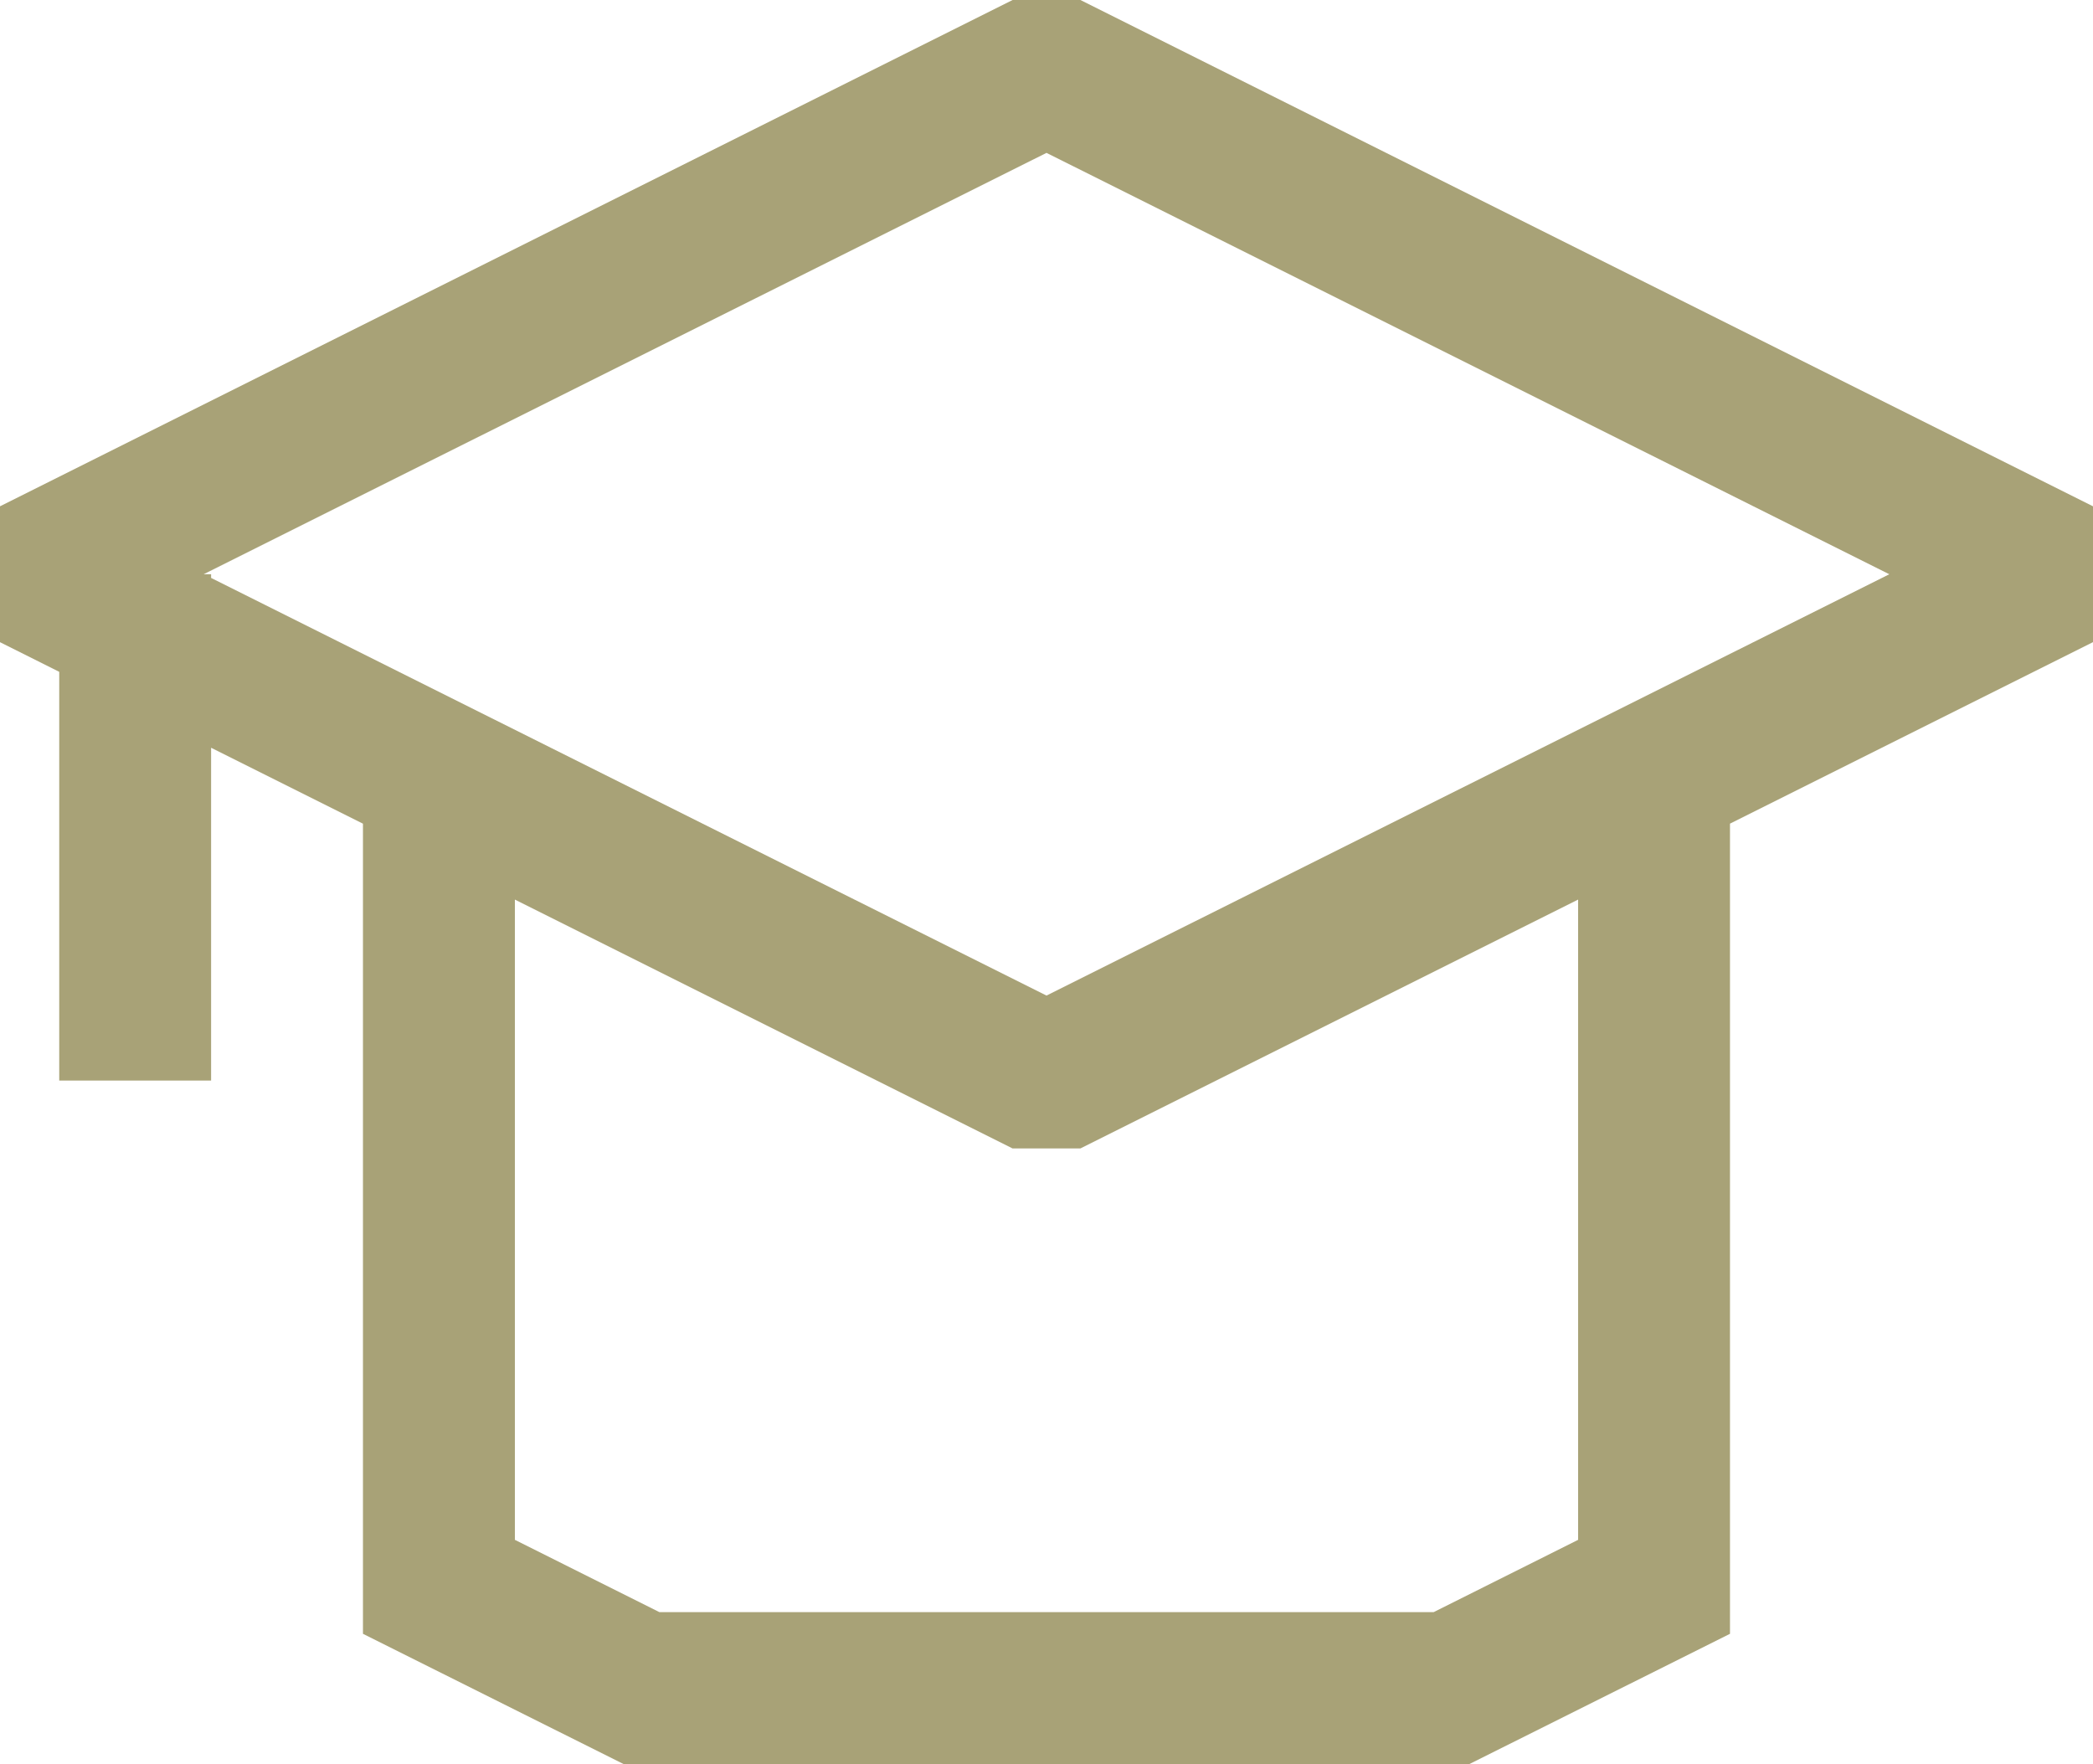<?xml version="1.0" encoding="UTF-8" standalone="no"?><svg xmlns="http://www.w3.org/2000/svg" xmlns:xlink="http://www.w3.org/1999/xlink" fill="#000000" height="421.4" preserveAspectRatio="xMidYMid meet" version="1" viewBox="0.0 39.3 500.0 421.4" width="500" zoomAndPan="magnify"><g id="change1_1"><path d="M500,160.25L258.1,39.3H241.9L0,160.25v32.46l14.15,7.08v97.64h36.28v-79.5l36.28,18.14v193.53l62.25,31.11 h202.07l62.25-31.11V236.06L500,192.7V160.25z M377,407.15l-34.51,17.27H157.52L123,407.15V254.2l118.89,59.45h16.21L377,254.2 V407.15z M250,277.13L50.43,177.36v-0.89h-1.77L250,75.82l201.34,100.66L250,277.13z" fill="#a8a277"/></g></svg>